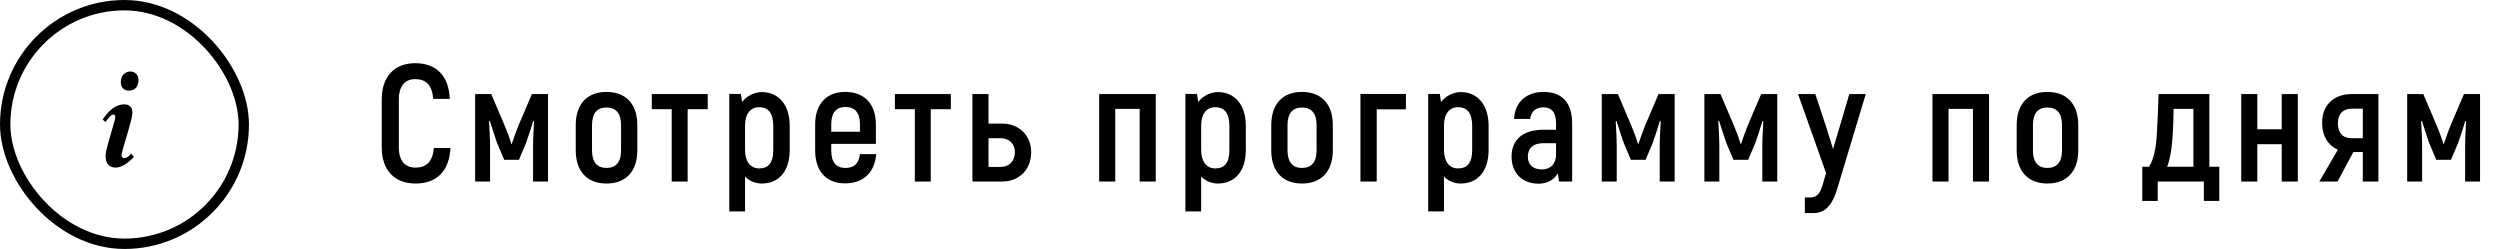 <?xml version="1.0" encoding="UTF-8"?> <svg xmlns="http://www.w3.org/2000/svg" width="241" height="24" viewBox="0 0 241 24" fill="none"><rect x="0.5" y="0.5" width="23" height="23" rx="11.5" stroke="black"></rect><path d="M13.35 7.708C13.35 8.248 13.086 8.74 12.414 8.74C11.946 8.74 11.646 8.404 11.646 7.948C11.646 7.072 12.258 6.892 12.594 6.892C12.942 6.892 13.35 7.168 13.35 7.708ZM12.906 15.124C12.45 15.628 11.754 16.156 11.154 16.156C10.65 16.156 10.182 15.916 10.182 15.028C10.182 14.512 10.494 13.588 10.674 12.952L11.022 11.728C11.082 11.5 11.106 11.38 11.106 11.248C11.106 11.152 11.082 11.044 10.938 11.044C10.662 11.044 10.362 11.512 10.17 11.764L9.894 11.524C10.722 10.276 11.478 10.06 11.982 10.06C12.582 10.06 12.762 10.444 12.762 10.852C12.762 11.044 12.714 11.308 12.654 11.536C12.45 12.34 12.294 12.868 12.054 13.648C11.946 14.008 11.718 14.764 11.718 14.956C11.718 15.124 11.826 15.244 11.958 15.244C12.246 15.244 12.426 15.052 12.642 14.8L12.906 15.124Z" fill="black"></path><path d="M40.048 17.692C38.08 17.692 36.8 16.46 36.8 14.204V9.596C36.8 7.324 38.064 6.092 40.032 6.092C42.064 6.092 43.264 7.308 43.36 9.532H41.76C41.664 8.22 41.088 7.628 40.016 7.628C39.072 7.628 38.448 8.252 38.448 9.596V14.204C38.448 15.532 39.072 16.156 40.048 16.156C41.136 16.156 41.712 15.548 41.824 14.268H43.424C43.312 16.476 42.112 17.692 40.048 17.692ZM51.275 9.068H52.827V17.5H51.387V14.156C51.387 13.276 51.451 12.412 51.483 11.676L51.403 11.66C51.179 12.396 50.939 13.148 50.715 13.772L50.027 15.404H48.603L47.915 13.772C47.691 13.148 47.467 12.396 47.227 11.66L47.147 11.676C47.179 12.412 47.243 13.276 47.243 14.156V17.5H45.803V9.068H47.355L48.651 12.108C48.891 12.7 49.115 13.26 49.291 13.868H49.339C49.531 13.26 49.755 12.7 49.979 12.108L51.275 9.068ZM58.462 17.692C56.638 17.692 55.502 16.556 55.502 14.492V12.06C55.502 9.996 56.638 8.86 58.462 8.86C60.302 8.86 61.438 9.996 61.438 12.06V14.492C61.438 16.556 60.302 17.692 58.462 17.692ZM58.462 16.188C59.342 16.188 59.87 15.676 59.87 14.492V12.06C59.87 10.876 59.342 10.364 58.462 10.364C57.598 10.364 57.07 10.876 57.07 12.06V14.492C57.07 15.676 57.598 16.188 58.462 16.188ZM68.224 9.068V10.524H66.288V17.5H64.752V10.524H62.832V9.068H68.224ZM73.439 8.876C75.039 8.876 76.127 10.076 76.127 12.14V14.46C76.127 16.508 75.071 17.692 73.439 17.692C72.831 17.692 72.239 17.452 71.823 17.02V20.38H70.303V9.052H71.423L71.535 9.836C71.951 9.292 72.687 8.876 73.439 8.876ZM74.543 14.46V12.14C74.543 10.892 74.047 10.332 73.183 10.332C72.383 10.332 71.823 10.924 71.823 12.124V14.46C71.823 15.564 72.335 16.236 73.183 16.236C74.079 16.236 74.543 15.692 74.543 14.46ZM82.9 14.86H84.468C84.308 16.652 83.236 17.676 81.444 17.676C79.684 17.676 78.58 16.524 78.58 14.508V11.996C78.58 9.996 79.7 8.86 81.476 8.86C83.3 8.86 84.436 9.996 84.436 11.996V13.868H80.132V14.508C80.132 15.66 80.628 16.188 81.476 16.188C82.388 16.188 82.772 15.772 82.9 14.86ZM81.492 10.316C80.644 10.316 80.132 10.828 80.132 11.98V12.7H82.9V11.98C82.9 10.828 82.388 10.316 81.492 10.316ZM91.661 9.068V10.524H89.725V17.5H88.189V10.524H86.269V9.068H91.661ZM96.621 11.916C98.221 11.916 99.404 13.036 99.404 14.684C99.404 16.364 98.221 17.5 96.621 17.5H93.74V9.068H95.293V11.916H96.621ZM96.46 16.092C97.276 16.092 97.837 15.548 97.837 14.684C97.837 13.836 97.276 13.324 96.46 13.324H95.293V16.092H96.46ZM105.959 17.5V9.068H111.415V17.5H109.863V10.492H107.511V17.5H105.959ZM117.408 8.876C119.008 8.876 120.096 10.076 120.096 12.14V14.46C120.096 16.508 119.04 17.692 117.408 17.692C116.8 17.692 116.208 17.452 115.792 17.02V20.38H114.272V9.052H115.392L115.504 9.836C115.92 9.292 116.656 8.876 117.408 8.876ZM118.512 14.46V12.14C118.512 10.892 118.016 10.332 117.152 10.332C116.352 10.332 115.792 10.924 115.792 12.124V14.46C115.792 15.564 116.304 16.236 117.152 16.236C118.048 16.236 118.512 15.692 118.512 14.46ZM125.509 17.692C123.685 17.692 122.549 16.556 122.549 14.492V12.06C122.549 9.996 123.685 8.86 125.509 8.86C127.349 8.86 128.485 9.996 128.485 12.06V14.492C128.485 16.556 127.349 17.692 125.509 17.692ZM125.509 16.188C126.389 16.188 126.917 15.676 126.917 14.492V12.06C126.917 10.876 126.389 10.364 125.509 10.364C124.645 10.364 124.117 10.876 124.117 12.06V14.492C124.117 15.676 124.645 16.188 125.509 16.188ZM135.531 9.052V10.54H132.715V17.5H131.147V9.052H135.531ZM140.814 8.876C142.414 8.876 143.502 10.076 143.502 12.14V14.46C143.502 16.508 142.446 17.692 140.814 17.692C140.206 17.692 139.614 17.452 139.198 17.02V20.38H137.678V9.052H138.798L138.91 9.836C139.326 9.292 140.062 8.876 140.814 8.876ZM141.918 14.46V12.14C141.918 10.892 141.422 10.332 140.558 10.332C139.758 10.332 139.198 10.924 139.198 12.124V14.46C139.198 15.564 139.71 16.236 140.558 16.236C141.454 16.236 141.918 15.692 141.918 14.46ZM148.819 8.86C150.627 8.86 151.555 9.964 151.555 11.9V17.5H150.291L150.179 16.7C149.827 17.292 149.219 17.708 148.307 17.708C146.755 17.708 145.715 16.684 145.715 15.1C145.715 13.388 146.899 12.508 148.771 12.508H150.003V11.9C150.003 10.908 149.635 10.348 148.787 10.348C148.099 10.348 147.587 10.716 147.507 11.468H145.955C146.035 9.852 147.123 8.86 148.819 8.86ZM150.003 14.908V13.804H148.771C147.827 13.804 147.283 14.252 147.283 15.1C147.283 15.868 147.779 16.332 148.627 16.332C149.475 16.332 150.003 15.788 150.003 14.908ZM159.884 9.068H161.436V17.5H159.996V14.156C159.996 13.276 160.06 12.412 160.092 11.676L160.012 11.66C159.788 12.396 159.548 13.148 159.324 13.772L158.636 15.404H157.212L156.524 13.772C156.3 13.148 156.076 12.396 155.836 11.66L155.756 11.676C155.788 12.412 155.852 13.276 155.852 14.156V17.5H154.412V9.068H155.964L157.26 12.108C157.5 12.7 157.724 13.26 157.9 13.868H157.948C158.14 13.26 158.364 12.7 158.588 12.108L159.884 9.068ZM169.775 9.068H171.327V17.5H169.887V14.156C169.887 13.276 169.951 12.412 169.983 11.676L169.903 11.66C169.679 12.396 169.439 13.148 169.215 13.772L168.527 15.404H167.103L166.415 13.772C166.191 13.148 165.967 12.396 165.727 11.66L165.647 11.676C165.679 12.412 165.743 13.276 165.743 14.156V17.5H164.303V9.068H165.855L167.151 12.108C167.391 12.7 167.615 13.26 167.791 13.868H167.839C168.031 13.26 168.255 12.7 168.479 12.108L169.775 9.068ZM178.274 9.068H179.858L177.122 18.156C176.706 19.532 176.114 20.54 174.818 20.54H173.986V19.036H174.514C175.186 19.036 175.474 18.572 175.682 17.884L176.034 16.684L173.33 9.068H174.994L176.066 12.3L176.706 14.364L177.314 12.316L178.274 9.068ZM186.287 17.5V9.068H191.743V17.5H190.191V10.492H187.839V17.5H186.287ZM197.368 17.692C195.544 17.692 194.408 16.556 194.408 14.492V12.06C194.408 9.996 195.544 8.86 197.368 8.86C199.208 8.86 200.344 9.996 200.344 12.06V14.492C200.344 16.556 199.208 17.692 197.368 17.692ZM197.368 16.188C198.248 16.188 198.776 15.676 198.776 14.492V12.06C198.776 10.876 198.248 10.364 197.368 10.364C196.504 10.364 195.976 10.876 195.976 12.06V14.492C195.976 15.676 196.504 16.188 197.368 16.188ZM206.516 19.372V16.076H207.156C207.62 15.404 207.828 14.3 207.908 13.116C207.988 11.772 208.052 10.412 208.084 9.068H212.98V16.076H213.94V19.372H212.452V17.5H208.004V19.372H206.516ZM208.916 16.076H211.444V10.492H209.54C209.524 11.484 209.492 12.476 209.412 13.468C209.332 14.54 209.172 15.404 208.916 16.076ZM219.957 9.068H221.509V17.5H219.957V13.9H217.605V17.5H216.053V9.068H217.605V12.46H219.957V9.068ZM226.686 9.068H229.278V17.5H227.774V14.652H226.862L225.342 17.5H223.582L225.374 14.428C224.51 14.076 223.854 13.196 223.854 11.82C223.854 10.108 225.006 9.068 226.686 9.068ZM227.774 13.324V10.476H226.75C225.854 10.476 225.374 10.988 225.374 11.868C225.374 12.812 225.822 13.324 226.718 13.324H227.774ZM237.525 9.068H239.077V17.5H237.637V14.156C237.637 13.276 237.701 12.412 237.733 11.676L237.653 11.66C237.429 12.396 237.189 13.148 236.965 13.772L236.277 15.404H234.853L234.165 13.772C233.941 13.148 233.717 12.396 233.477 11.66L233.397 11.676C233.429 12.412 233.493 13.276 233.493 14.156V17.5H232.053V9.068H233.605L234.901 12.108C235.141 12.7 235.365 13.26 235.541 13.868H235.589C235.781 13.26 236.005 12.7 236.229 12.108L237.525 9.068Z" fill="black"></path></svg> 